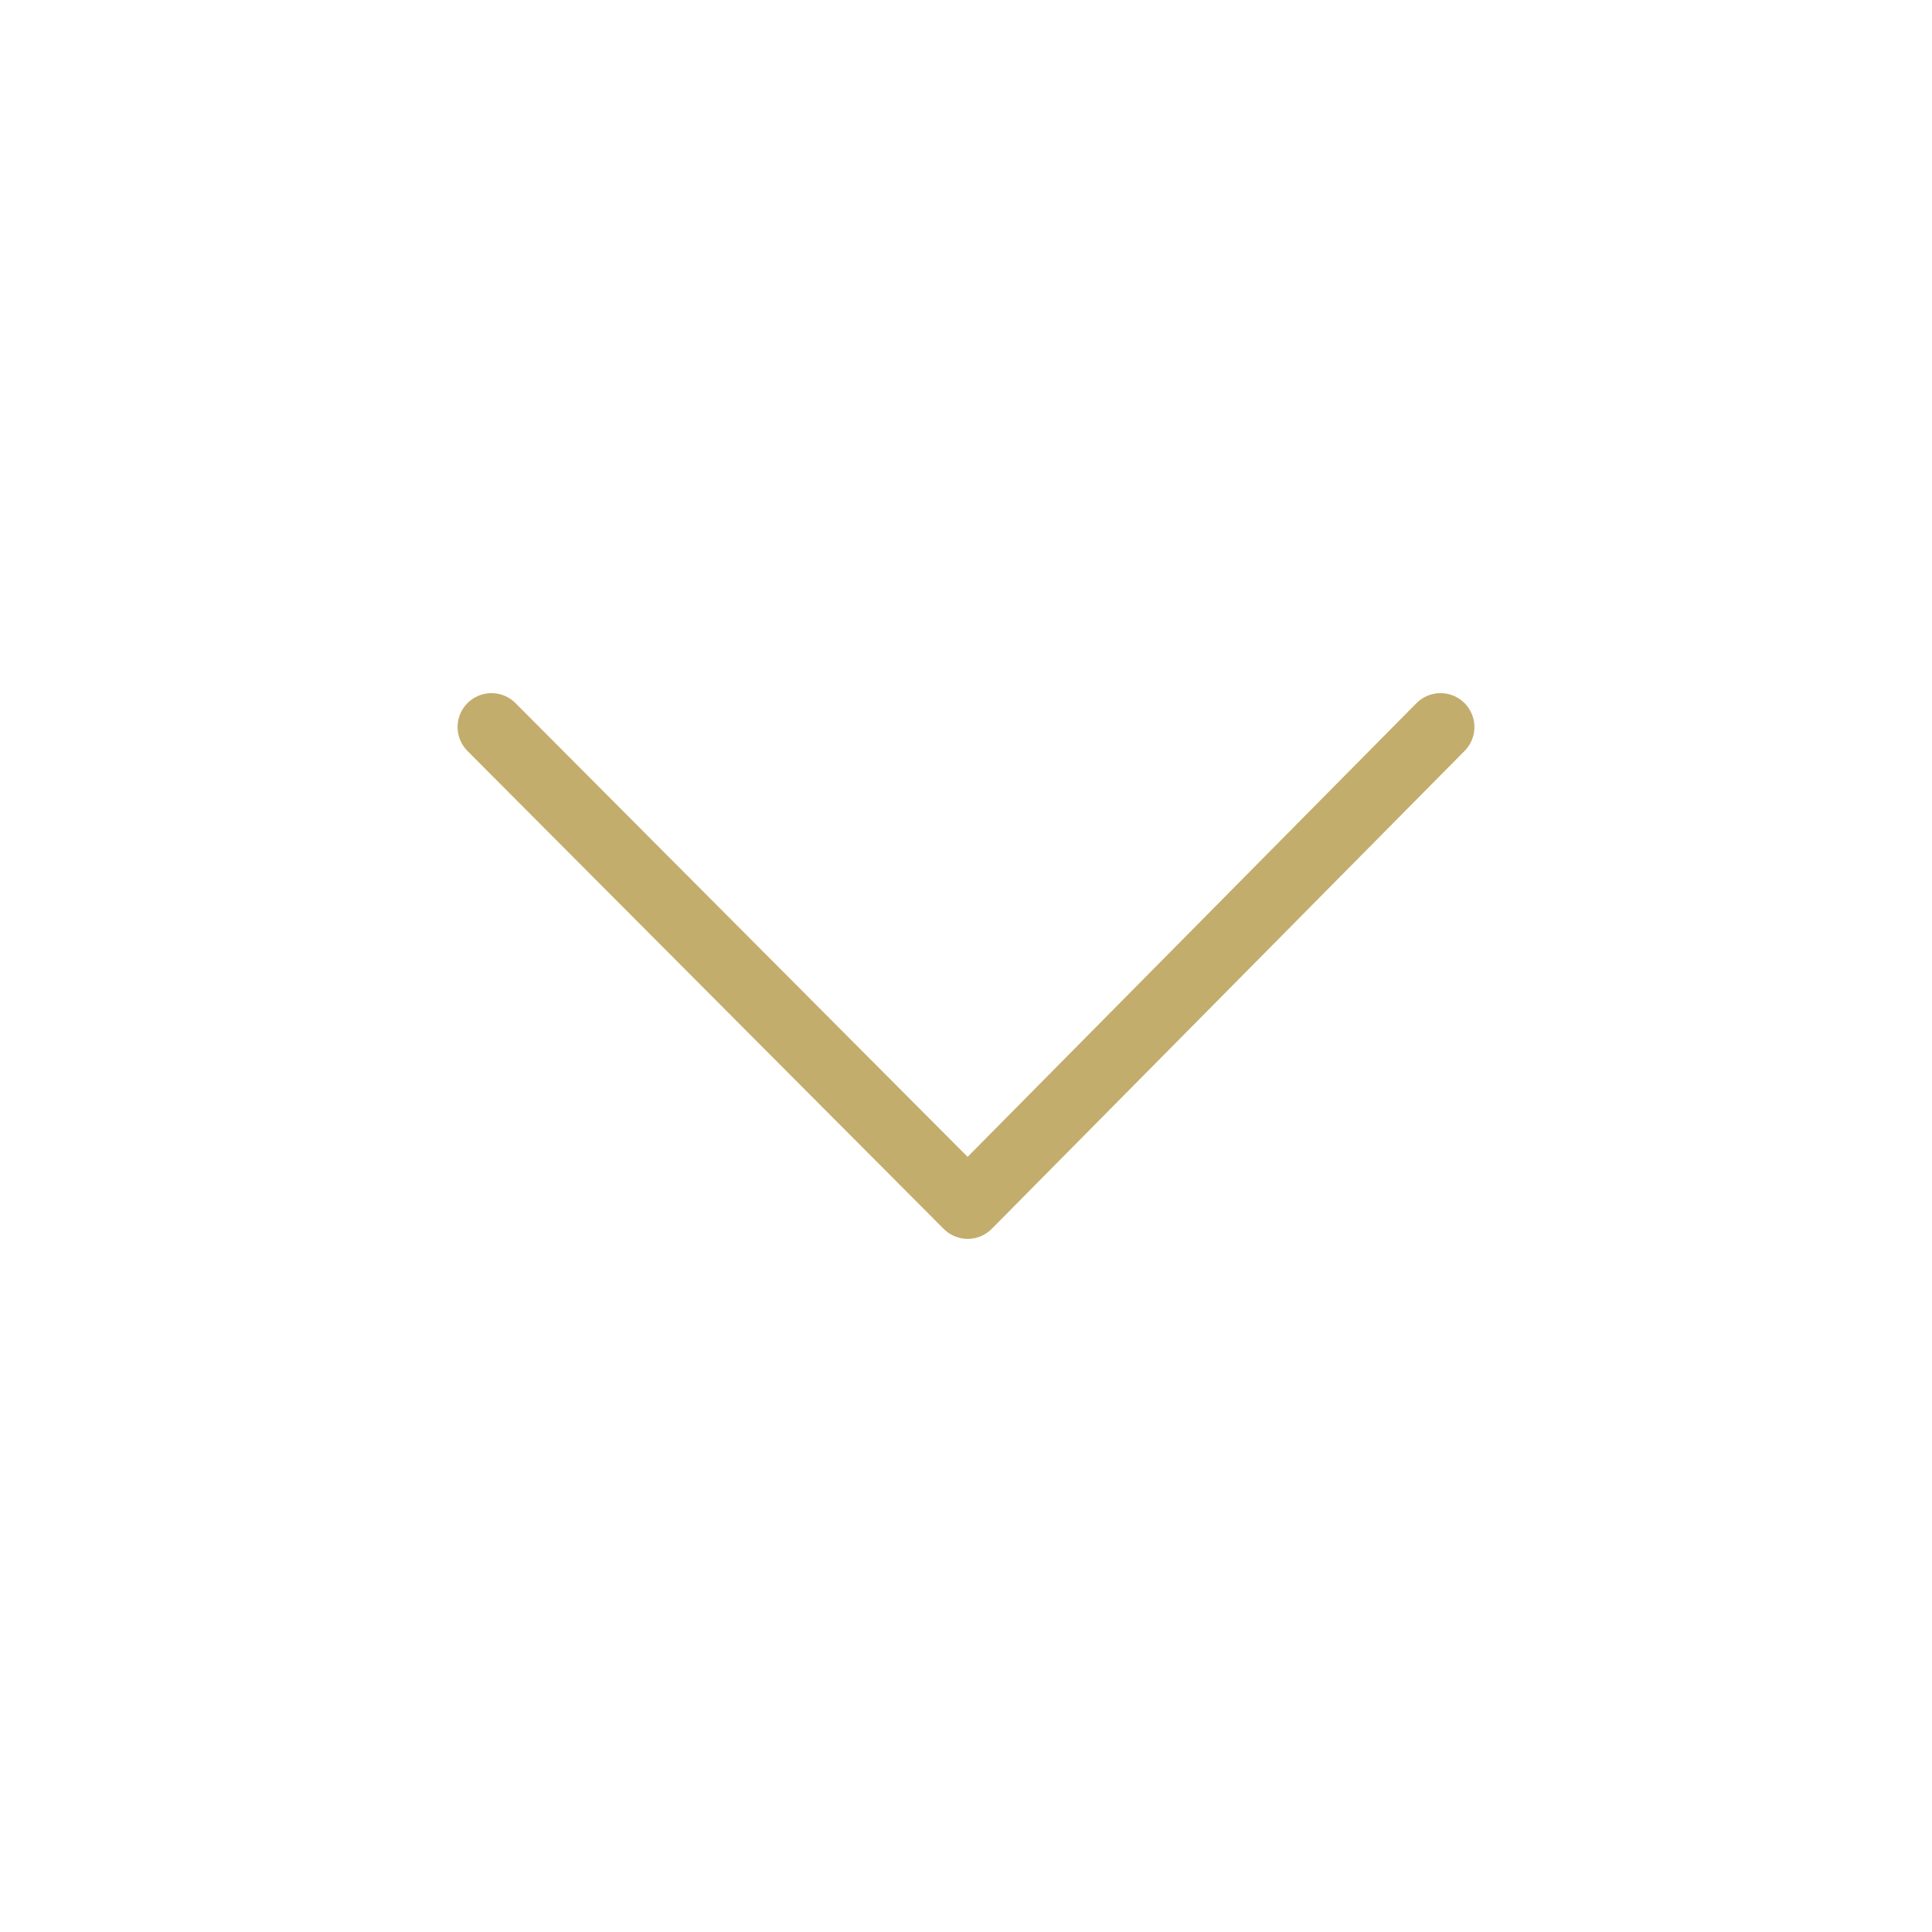 <?xml version="1.0" encoding="utf-8"?>
<!-- Generator: Adobe Illustrator 22.0.1, SVG Export Plug-In . SVG Version: 6.00 Build 0)  -->
<svg version="1.1" id="ícones" xmlns="http://www.w3.org/2000/svg" xmlns:xlink="http://www.w3.org/1999/xlink" x="0px" y="0px"
	 viewBox="0 0 114 114" style="enable-background:new 0 0 114 114;" xml:space="preserve">
<style type="text/css">
	.st0{fill:none;stroke:#C3AD6C;stroke-width:4;stroke-linecap:round;stroke-linejoin:round;stroke-miterlimit:10;}
</style>
<path class="st0" d="M29,42.9l28.1,28.2L85,42.9"/>
</svg>
